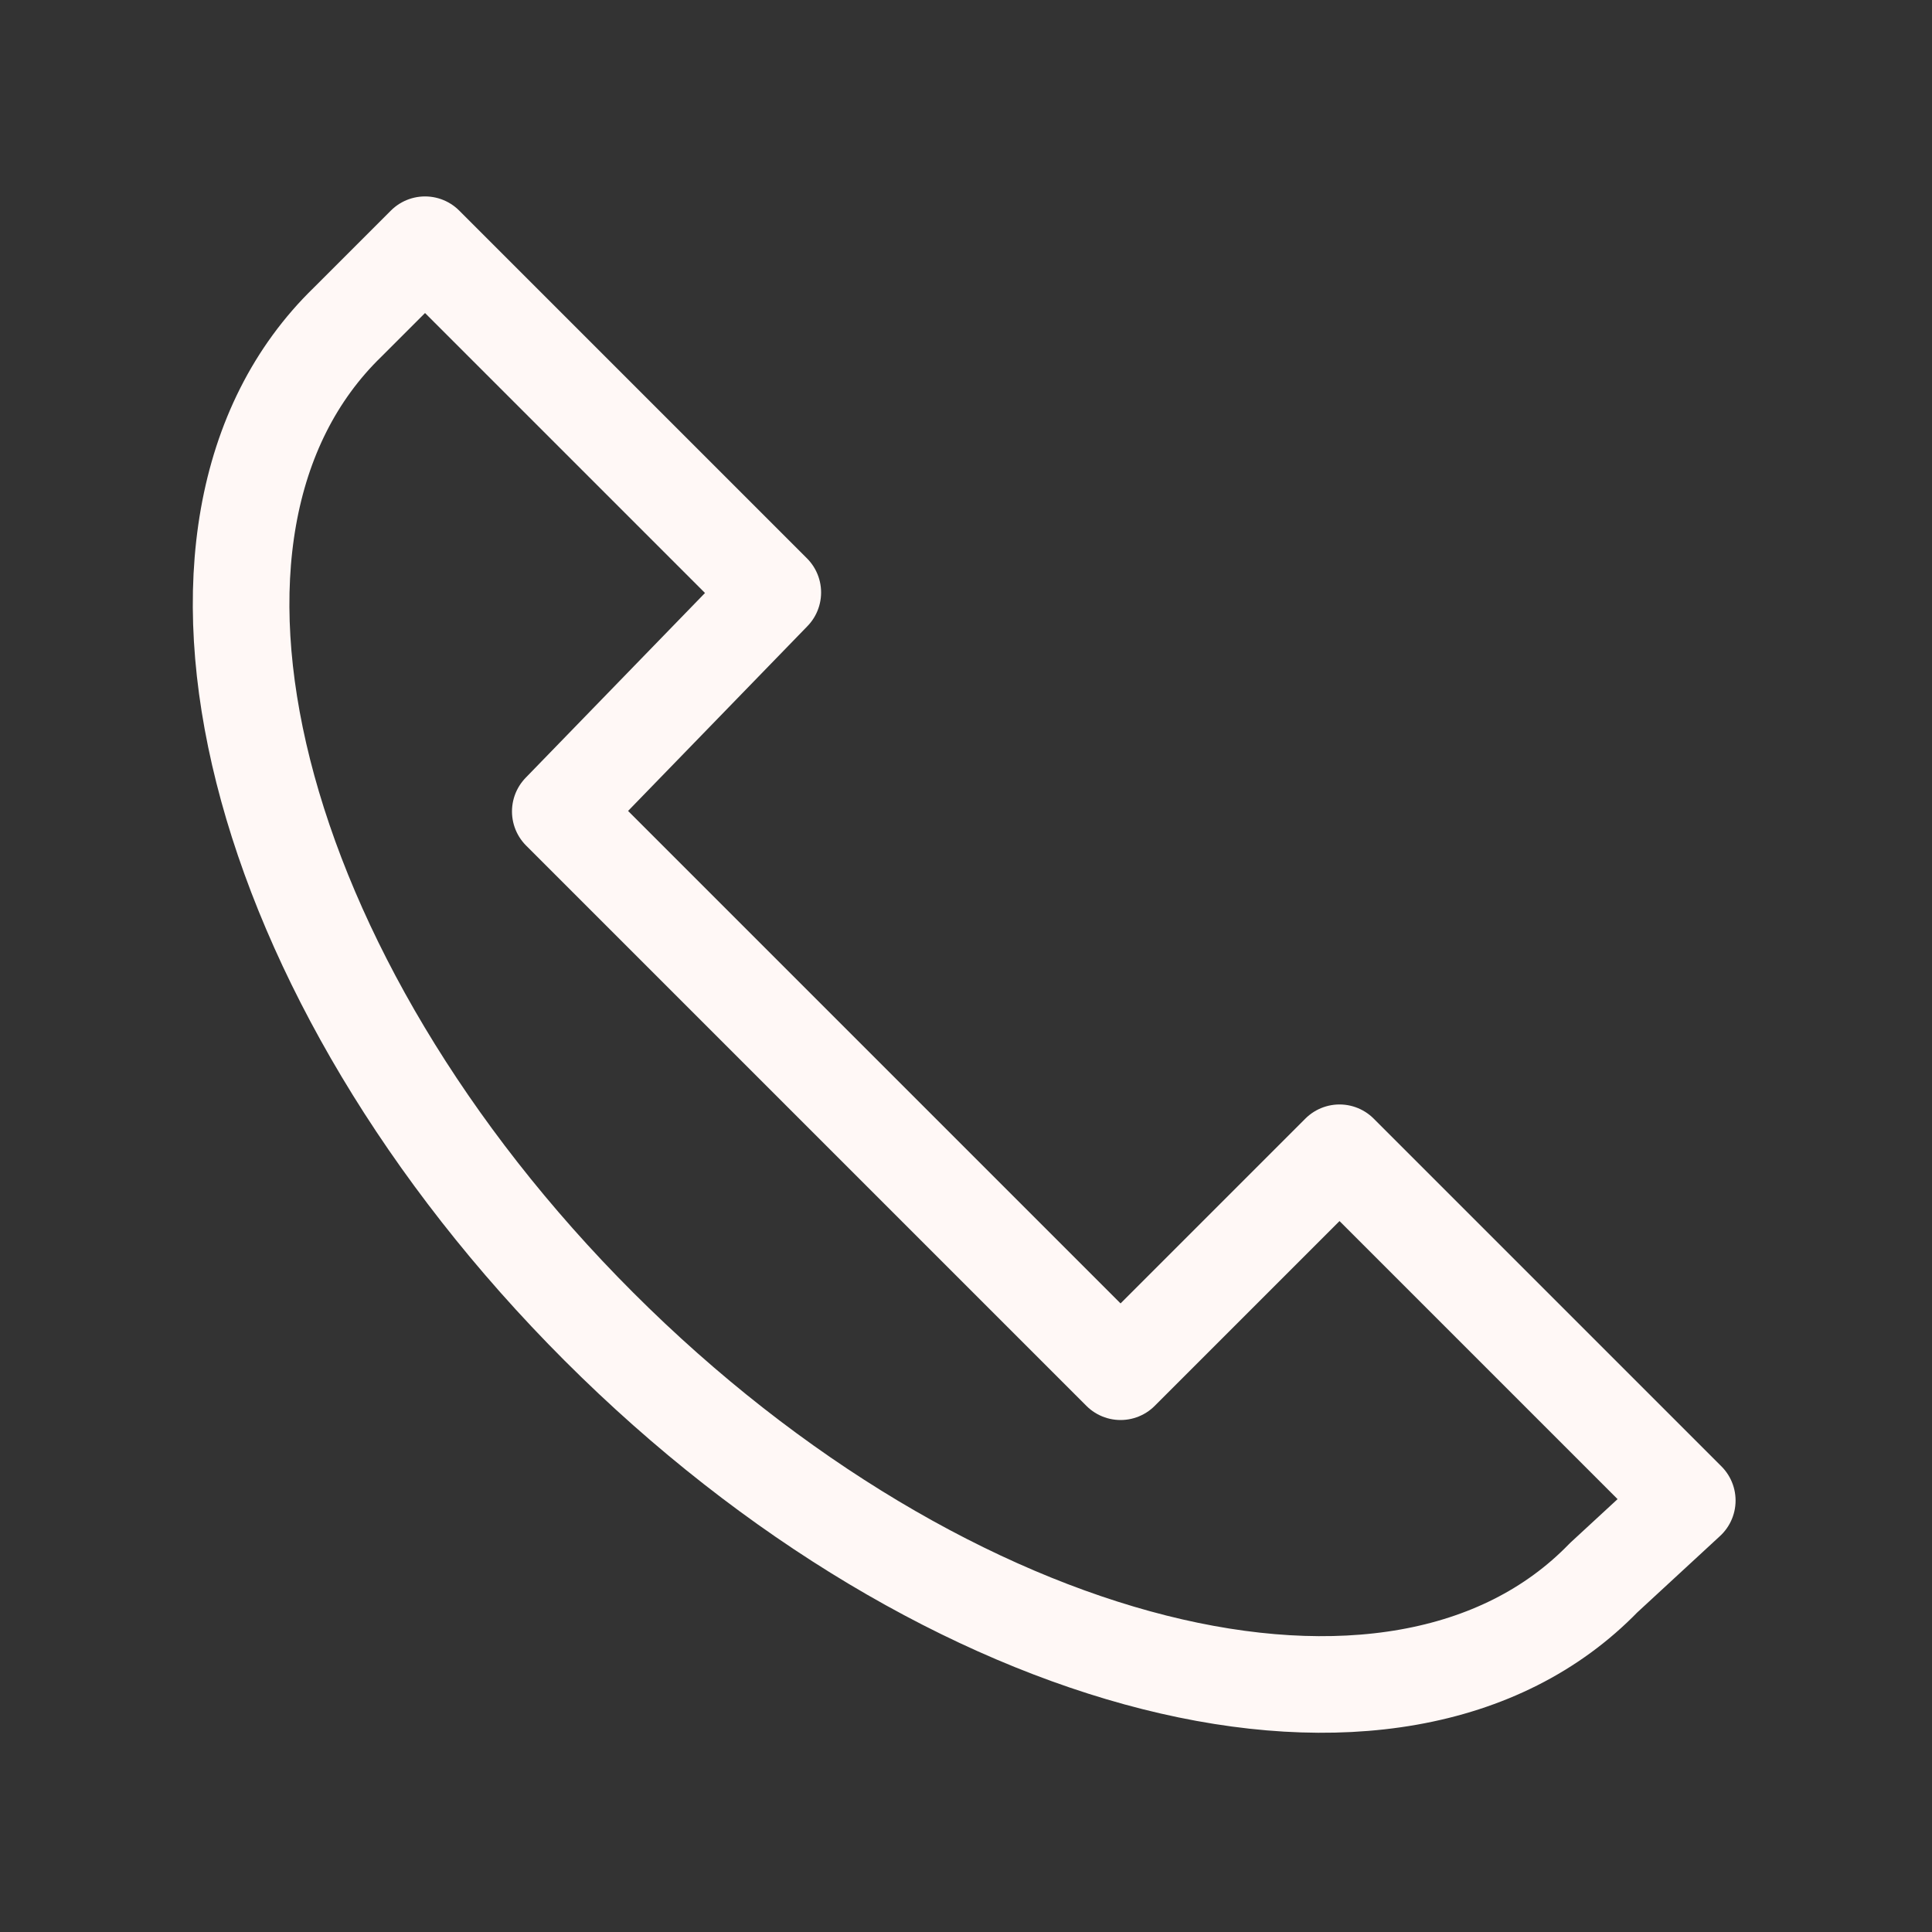 <svg id="Layer_1" data-name="Layer 1" xmlns="http://www.w3.org/2000/svg" viewBox="0 0 30 30"><rect x="0" y="0" width="30" height="30" fill="#333333" stroke="none"/><defs><style>.cls-1{fill:none;stroke:#fff8f6;stroke-linecap:round;stroke-linejoin:round;stroke-width:1.5px;}</style></defs><title>CD_Icons_Tore_</title><path class="cls-1" d="M9.3,20.6c5.4,5.4,12.4,7.2,15.6,3.9l1.3-1.2-5.4-5.4-3.4,3.4L8.7,12.6,12,9.2,6.6,3.8,5.4,5C2.1,8.2,3.9,15.2,9.3,20.6Z"/></svg>